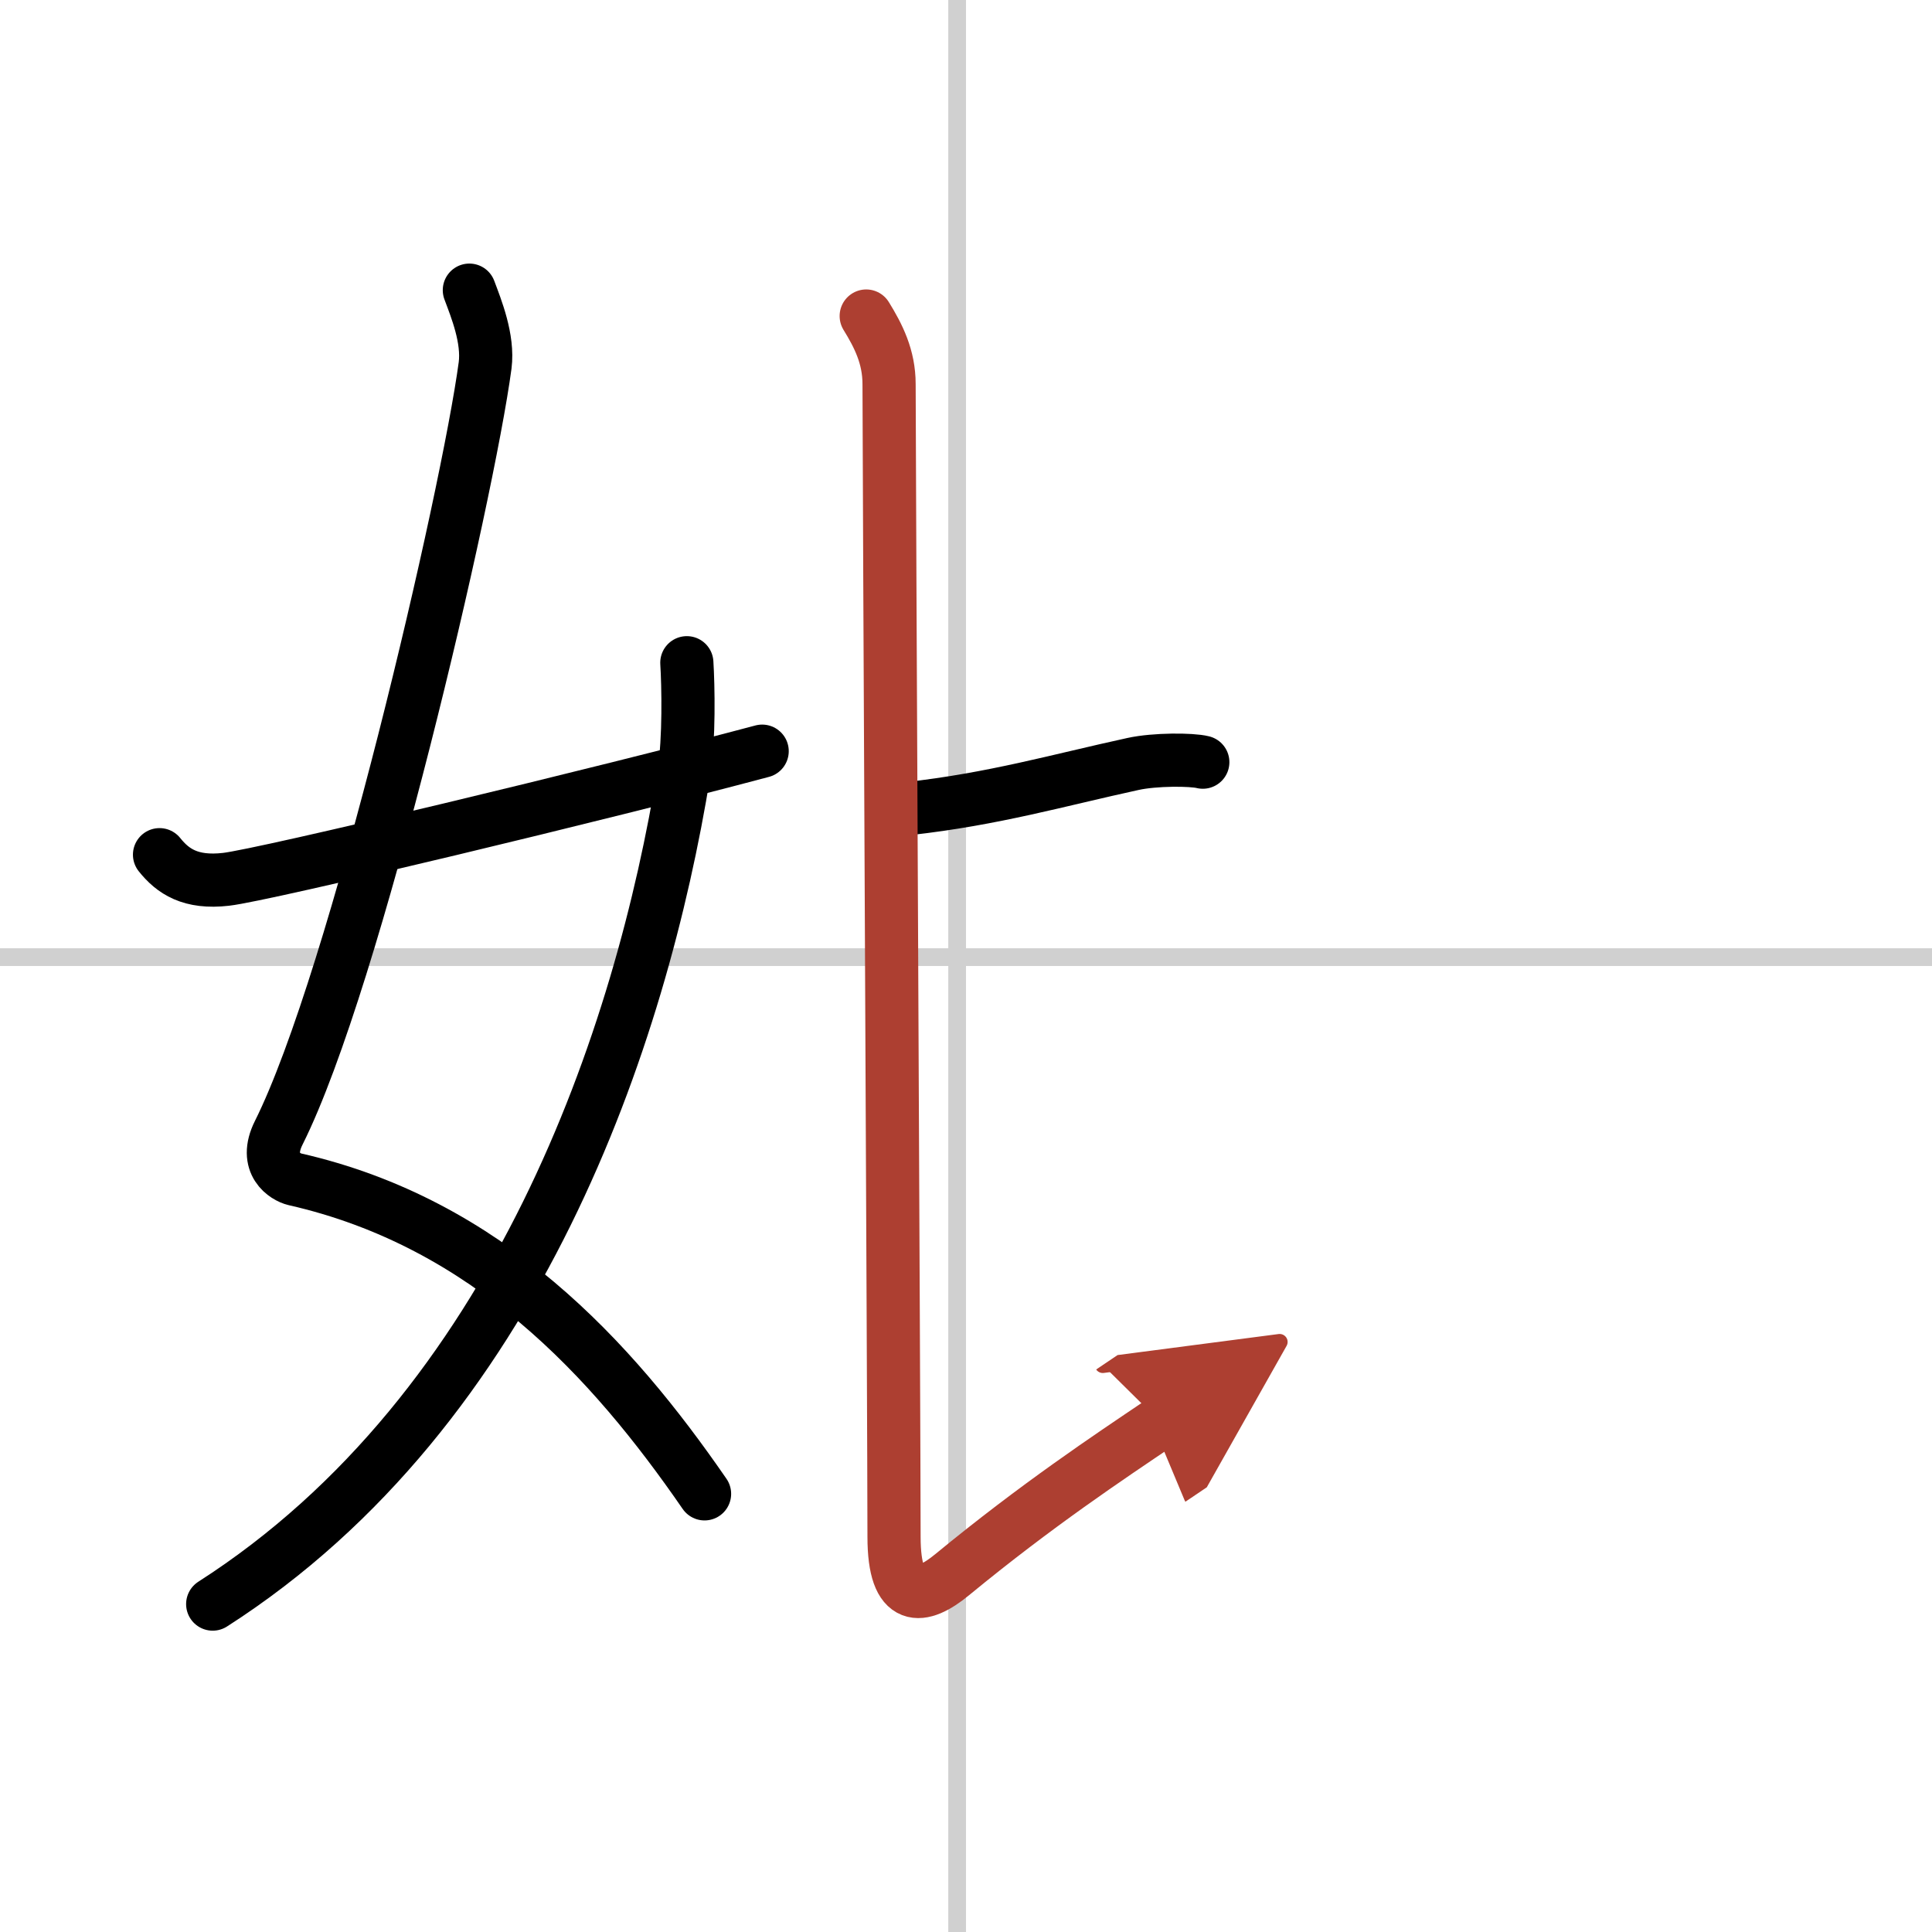 <svg width="400" height="400" viewBox="0 0 109 109" xmlns="http://www.w3.org/2000/svg"><defs><marker id="a" markerWidth="4" orient="auto" refX="1" refY="5" viewBox="0 0 10 10"><polyline points="0 0 10 5 0 10 1 5" fill="#ad3f31" stroke="#ad3f31"/></marker></defs><g fill="none" stroke="#000" stroke-linecap="round" stroke-linejoin="round" stroke-width="3"><rect width="100%" height="100%" fill="#fff" stroke="#fff"/><line x1="54" x2="54" y2="109" stroke="#d0d0d0" stroke-width="1"/><line x2="109" y1="54" y2="54" stroke="#d0d0d0" stroke-width="1"/><path d="M26.48,16.37c0.39,1.04,1.08,2.74,0.89,4.24C26.38,28,20.05,55.27,15.73,63.9c-0.89,1.77,0.39,2.51,0.89,2.63C27.5,69,34.5,76.66,39.75,84.28"/><path d="M38.75,37.39c0.08,1.27,0.14,4.34-0.16,6.18C36.18,58.41,29.23,79.46,12,90.5"/><path d="m9 48.22c0.75 0.94 1.75 1.62 3.75 1.39 2.15-0.24 21.34-4.85 30.25-7.23"/><path d="m51.23 45.62c4.85-0.54 8.47-1.6 12.7-2.52 1.24-0.27 3.3-0.26 3.93-0.1"/><path d="m48.87 17.83c0.69 1.12 1.29 2.3 1.29 3.84 0 4.17 0.28 58.83 0.28 65.03 0 3.8 1.57 3.55 3.28 2.14 4.79-3.94 8.81-6.61 11.76-8.6" marker-end="url(#a)" stroke="#ad3f31"/></g></svg>
